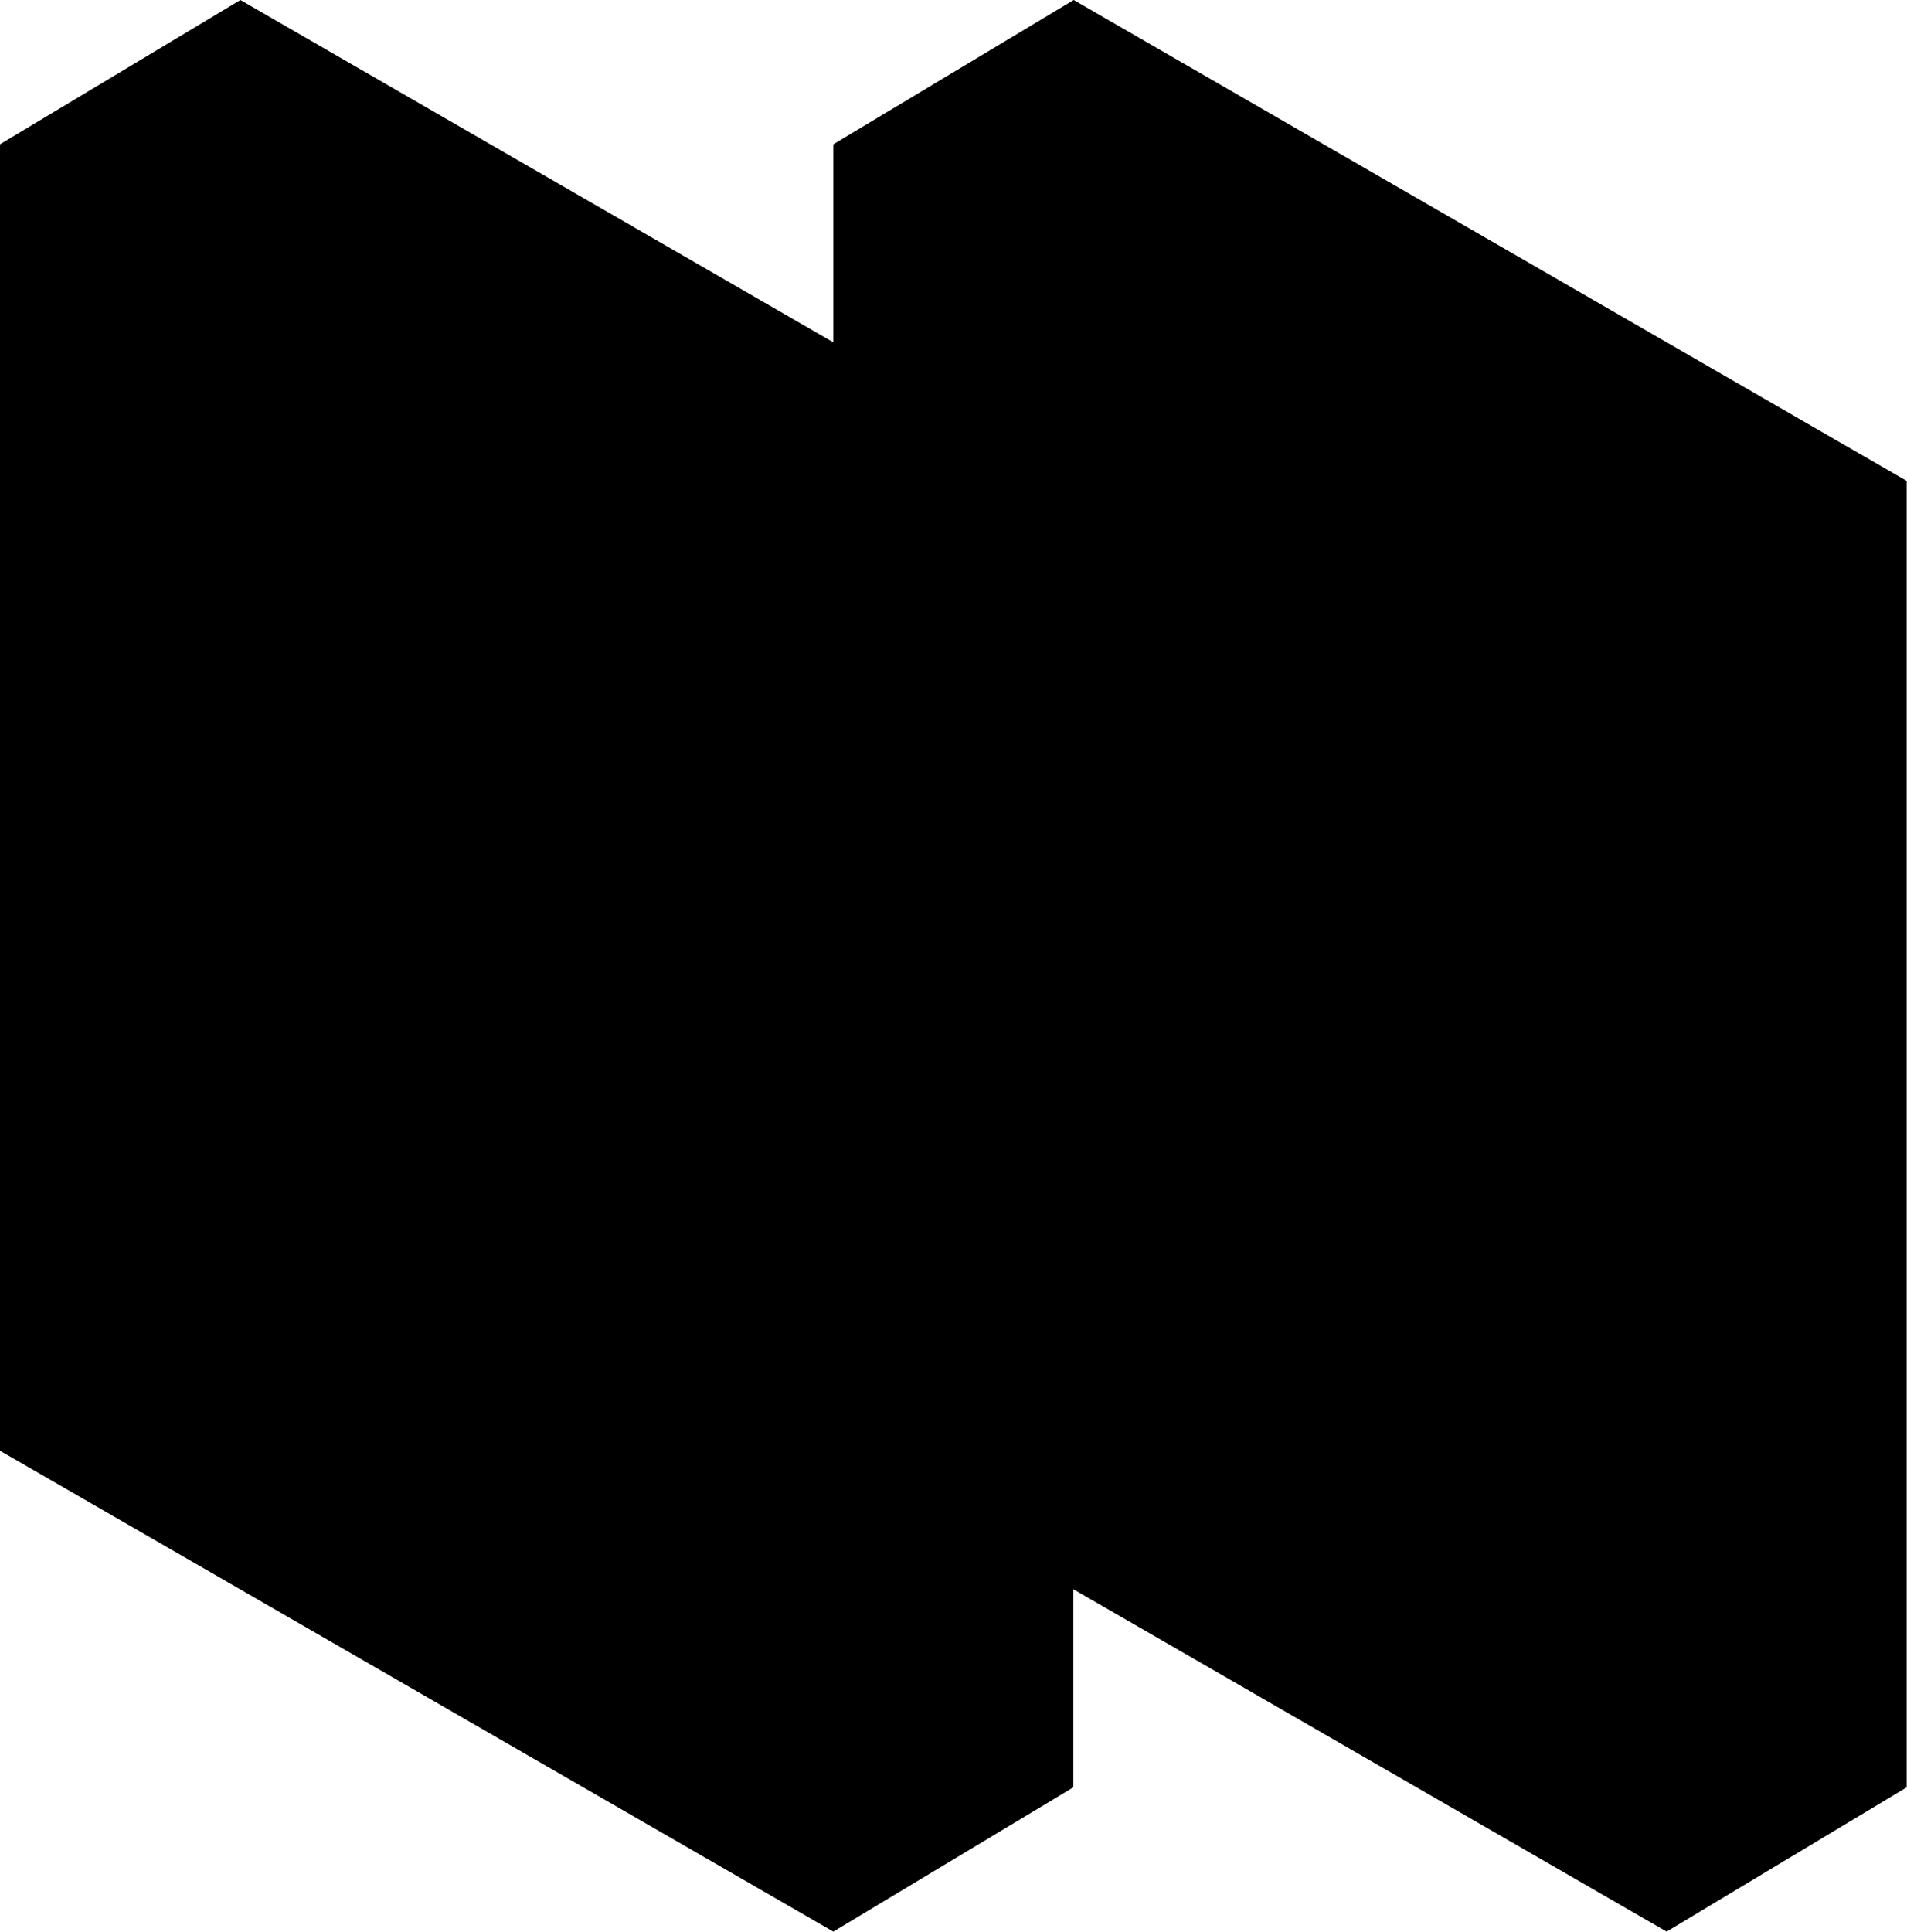 <svg xmlns="http://www.w3.org/2000/svg" fill="none" viewBox="0 0 238 241" height="241" width="238">
<path fill="black" d="M30 0L133.958 60V223L104 241L0 181V18L30 0Z"></path>
<path fill="black" d="M134 0L237.958 60V223L208 241L104 181V18L134 0Z"></path>
</svg>

